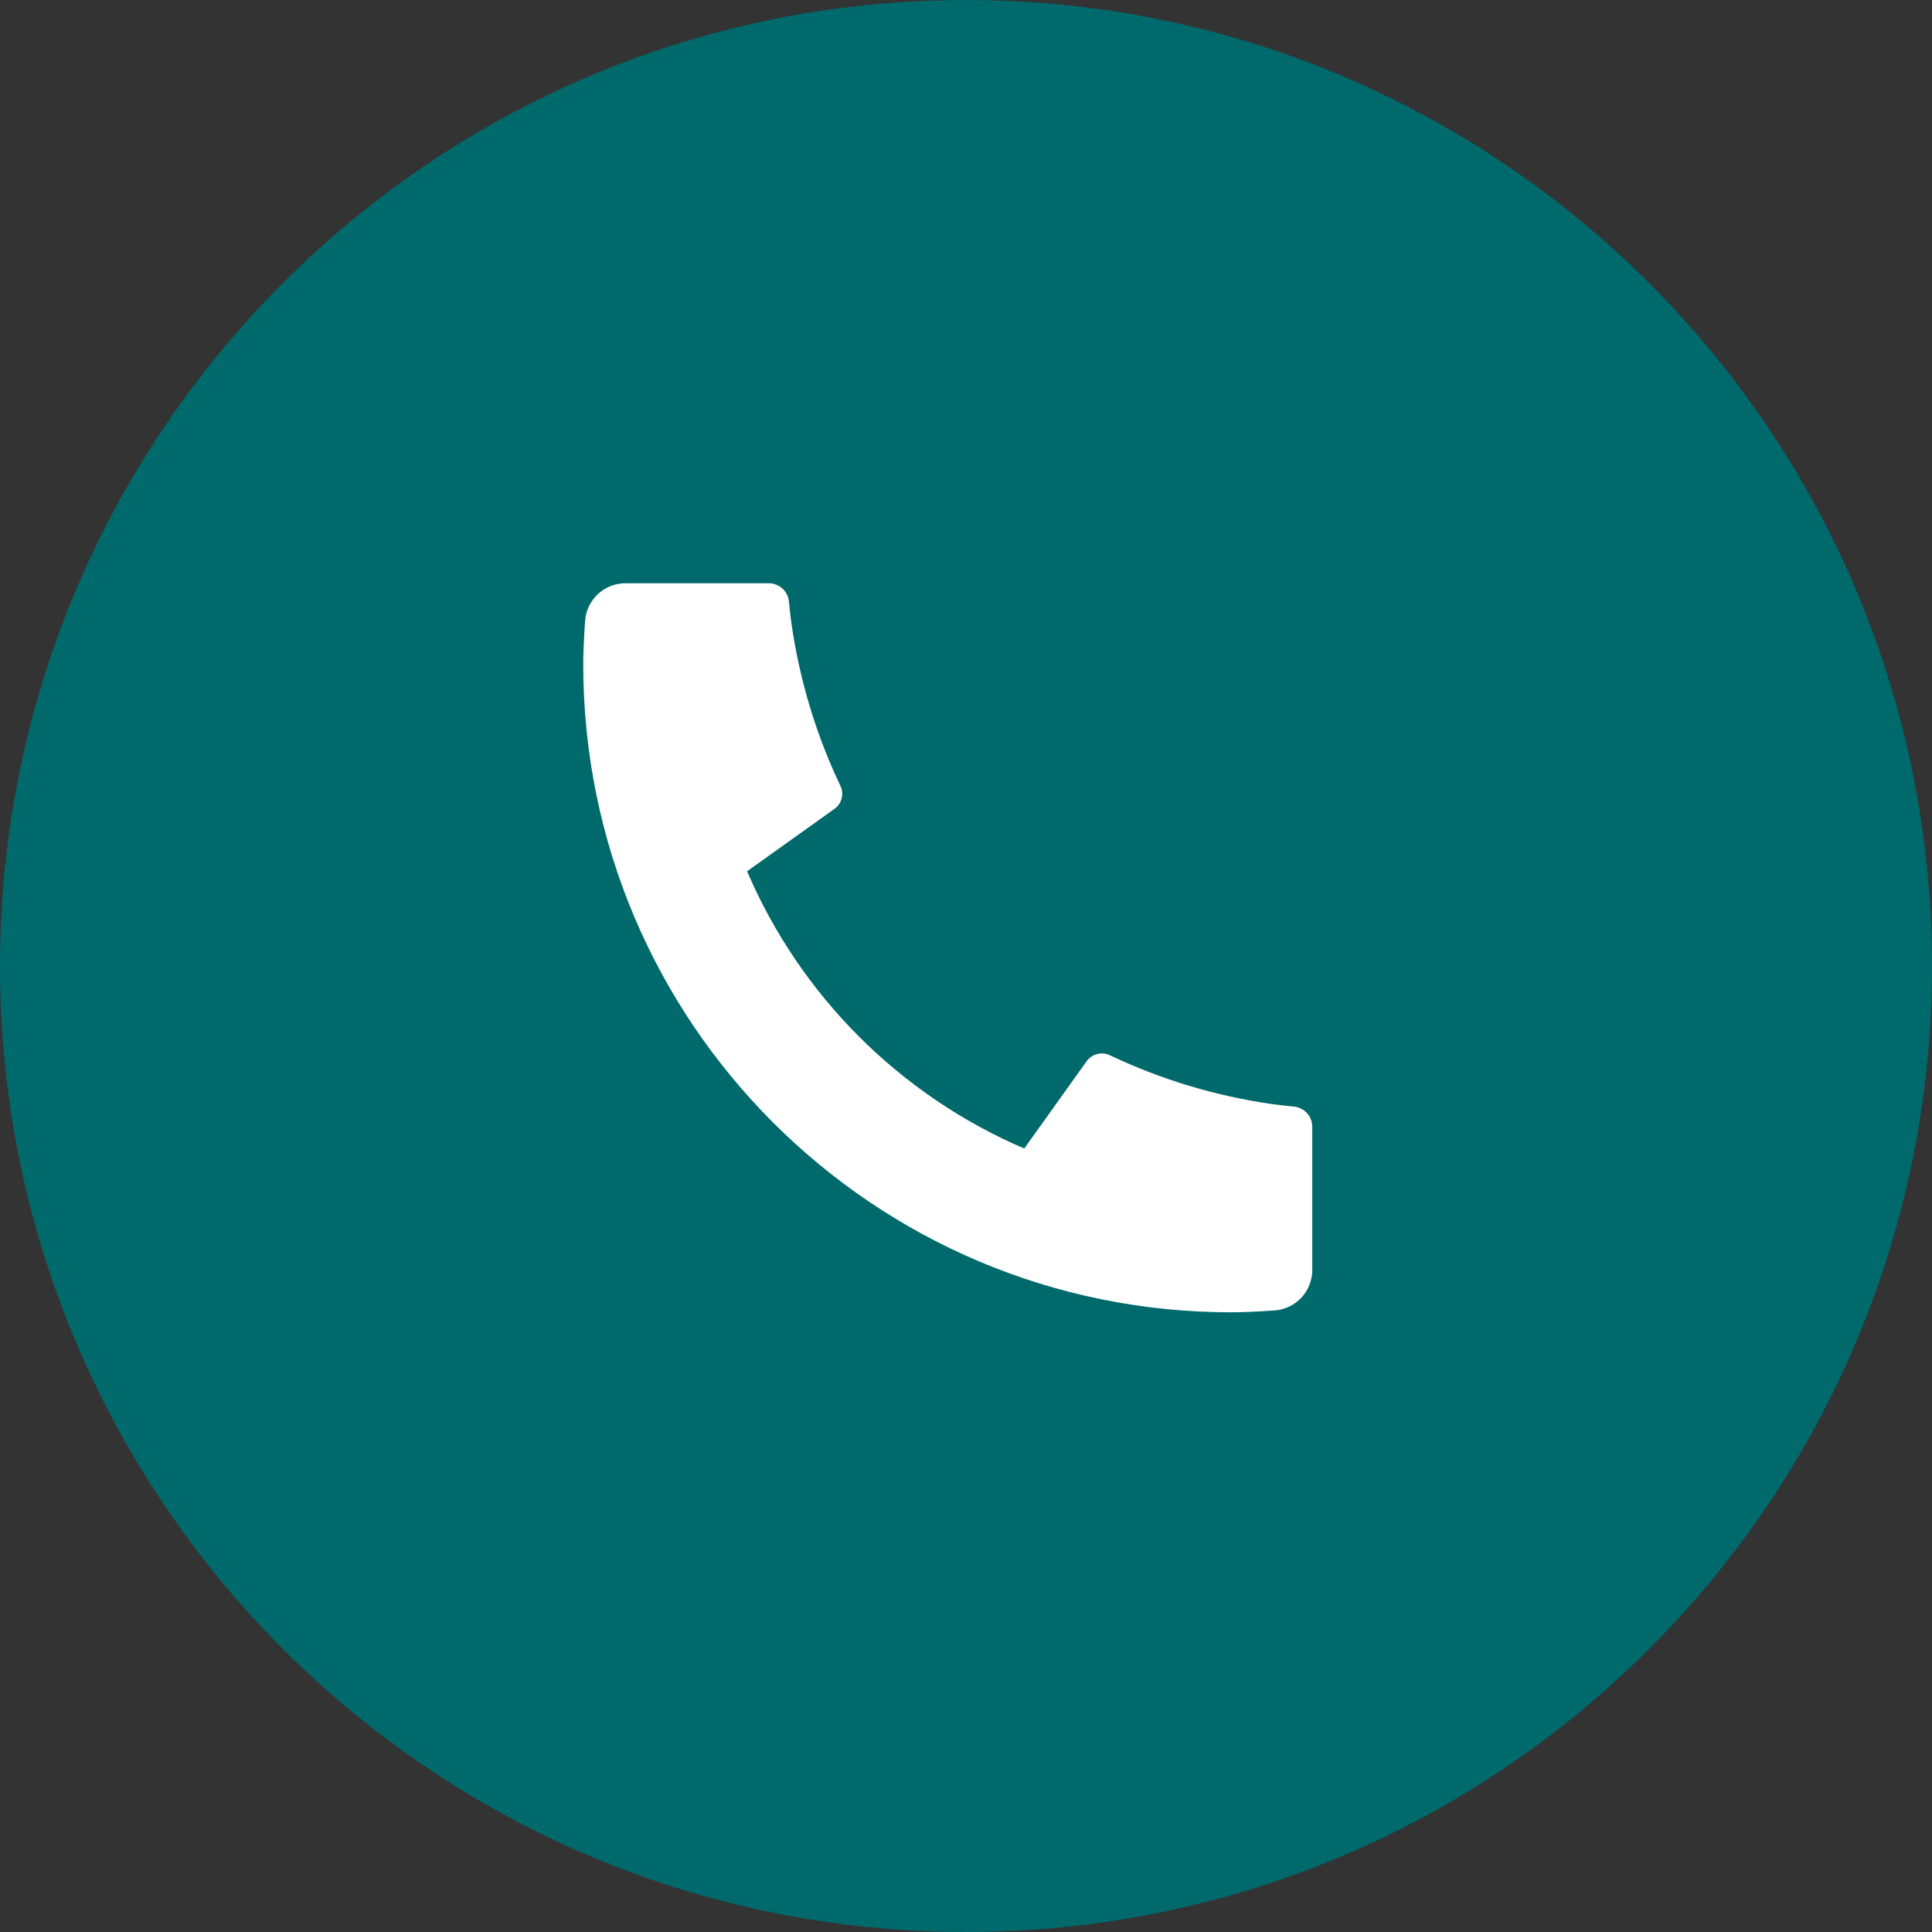 <?xml version="1.0" encoding="UTF-8"?> <svg xmlns="http://www.w3.org/2000/svg" width="53" height="53" viewBox="0 0 53 53" fill="none"><rect x="0" y="0" width="53" height="53" fill="#333333" stroke="none"/><g clip-path="url(#clip0_192_6040)"><path d="M0 26.5C0 41.136 11.864 53 26.5 53C41.136 53 53 41.136 53 26.5C53 11.864 41.136 0 26.5 0C11.864 0 0 11.864 0 26.5Z" fill="#00696B"></path><path d="M35.999 30.911V34.84C35.999 35.121 35.892 35.392 35.701 35.598C35.509 35.804 35.246 35.929 34.966 35.949C34.48 35.982 34.083 36 33.777 36C23.958 36 16 28.041 16 18.222C16 17.916 16.017 17.519 16.051 17.033C16.071 16.753 16.196 16.49 16.402 16.298C16.608 16.106 16.879 16 17.16 16H21.089C21.226 16 21.359 16.051 21.462 16.143C21.564 16.236 21.628 16.363 21.642 16.5C21.668 16.756 21.691 16.959 21.713 17.113C21.934 18.654 22.386 20.153 23.055 21.559C23.161 21.781 23.092 22.047 22.892 22.189L20.494 23.902C21.96 27.318 24.682 30.041 28.098 31.507L29.809 29.113C29.879 29.016 29.981 28.945 30.098 28.915C30.214 28.885 30.337 28.896 30.446 28.948C31.851 29.615 33.35 30.067 34.89 30.287C35.044 30.309 35.248 30.333 35.501 30.358C35.638 30.372 35.765 30.436 35.857 30.538C35.949 30.641 35.999 30.773 35.999 30.911Z" fill="white"></path></g><defs><clipPath id="clip0_192_6040"><rect width="53" height="53" fill="white"></rect></clipPath></defs></svg> 
